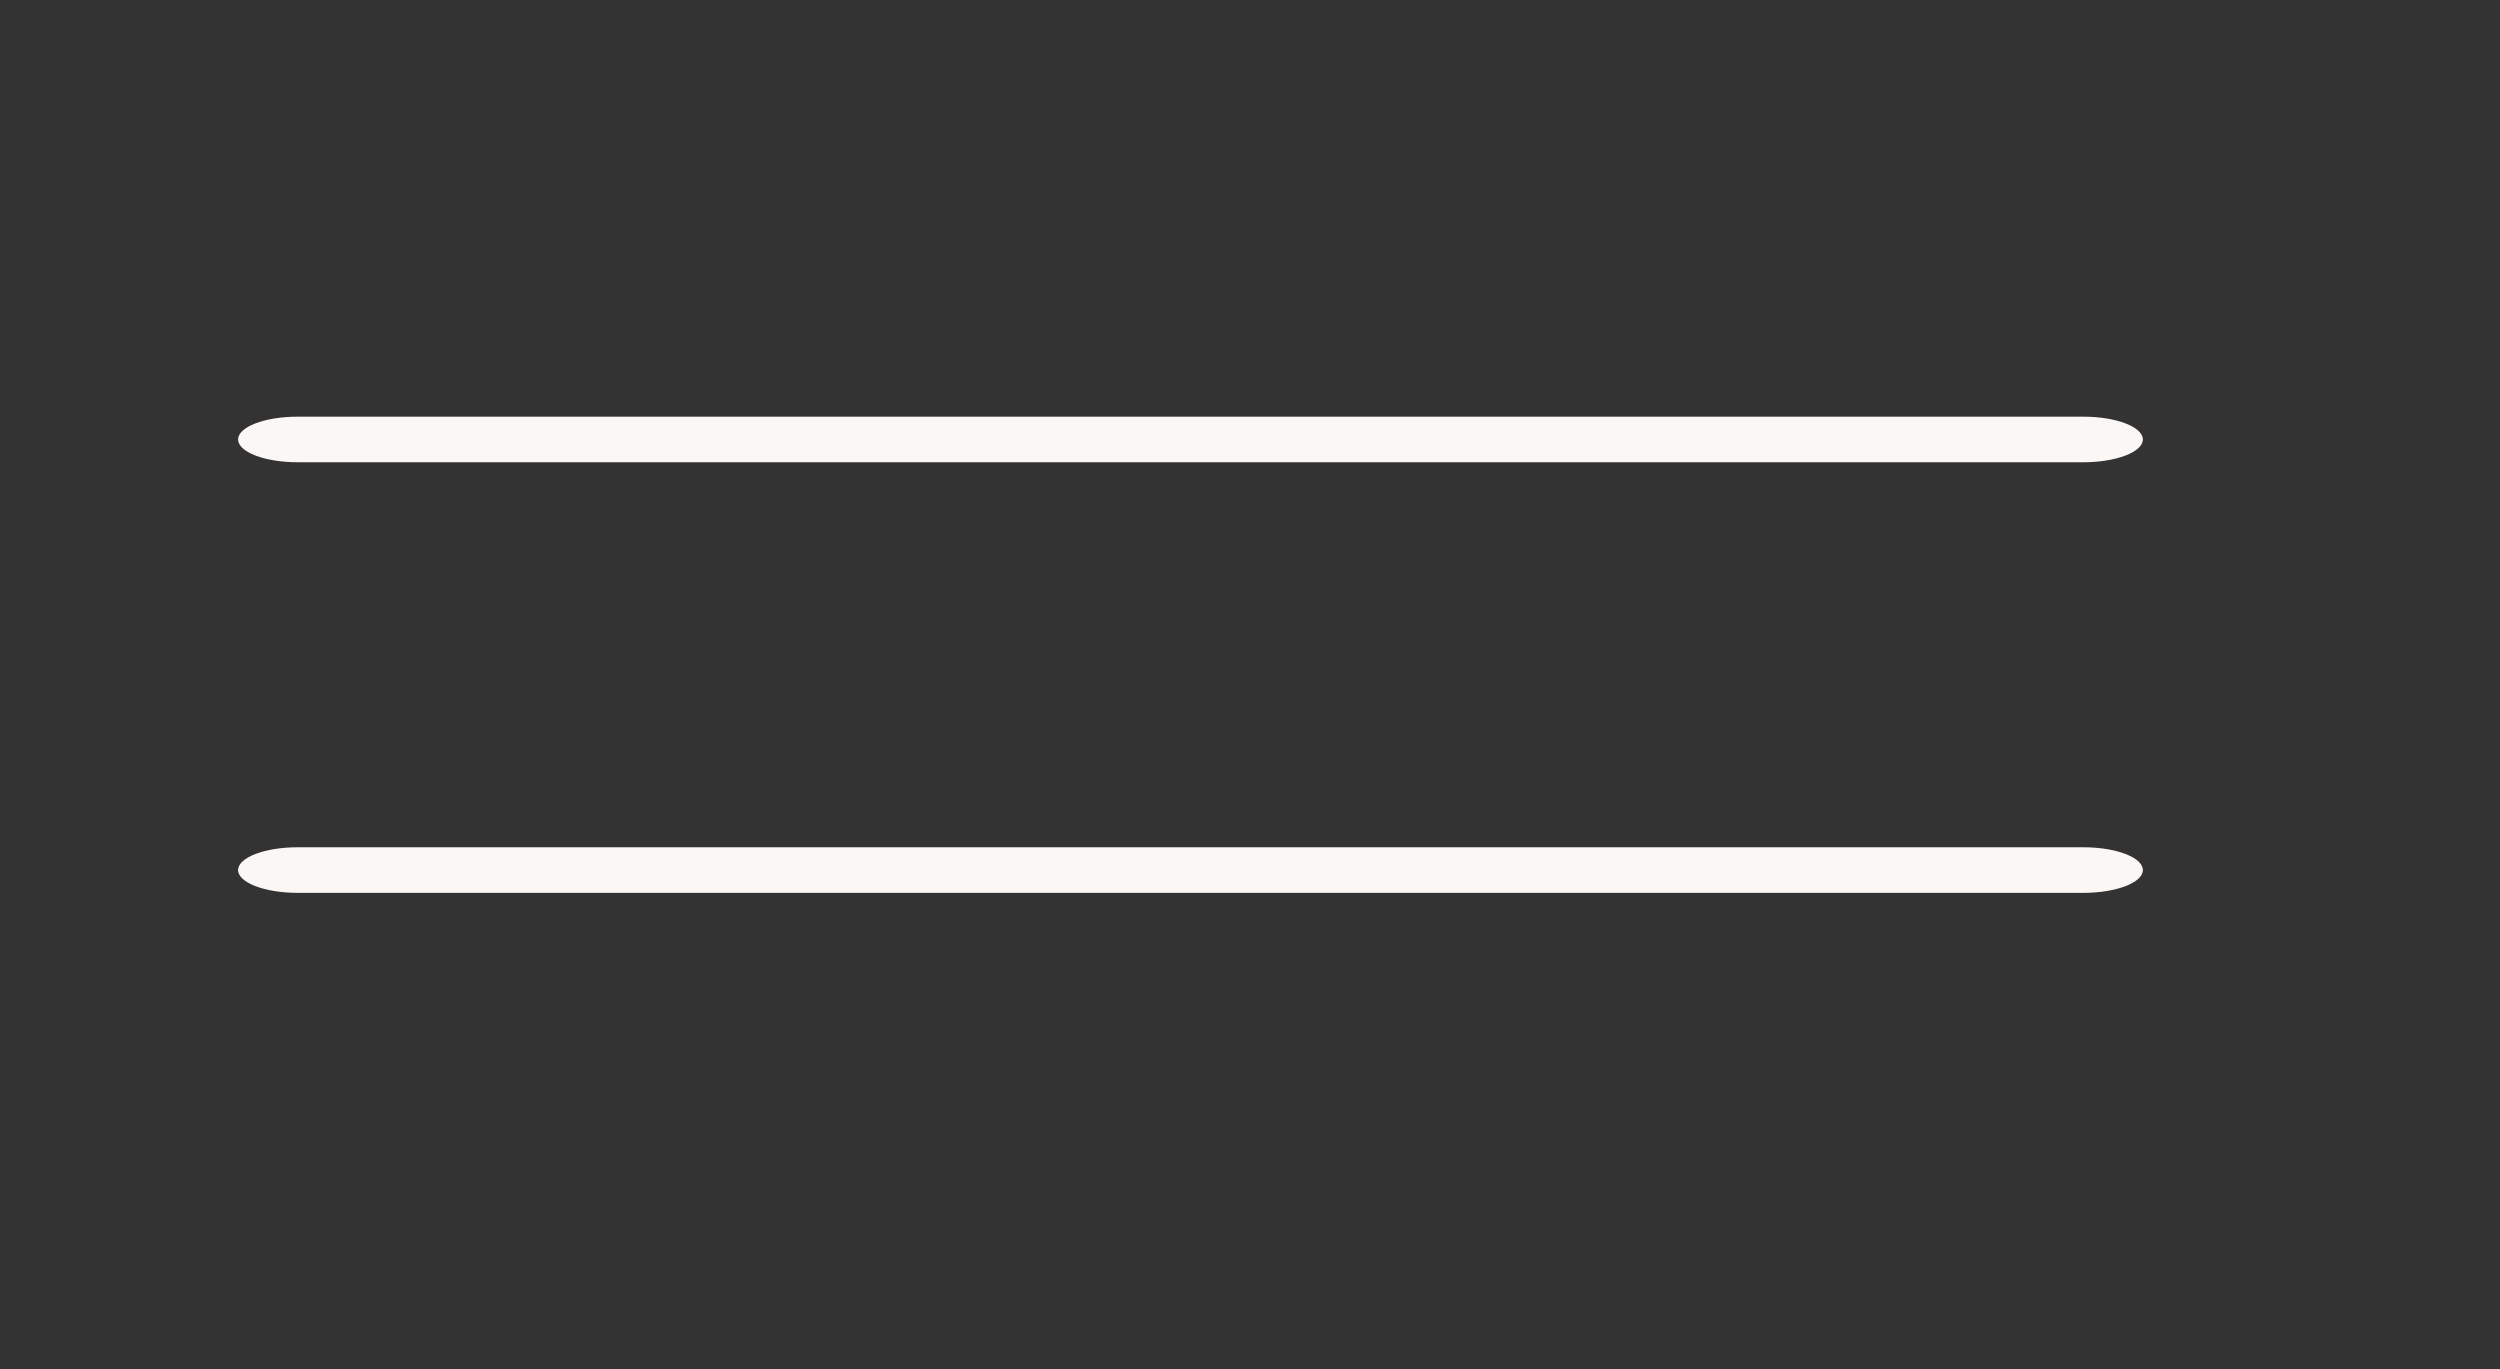 <?xml version="1.0" encoding="UTF-8"?> <svg xmlns="http://www.w3.org/2000/svg" width="42" height="23" viewBox="0 0 42 23" fill="none"><rect x="0" y="0" width="42" height="23" fill="#333333" stroke="none"/><path d="M5 7.766H35C35.552 7.766 36 7.594 36 7.383C36 7.172 35.552 7 35 7H5C4.448 7 4 7.172 4 7.383C4 7.594 4.448 7.766 5 7.766Z" fill="#FBF7F4"></path><path d="M35 14.234H5C4.448 14.234 4 14.406 4 14.617C4 14.829 4.448 15 5 15H35C35.552 15 36 14.829 36 14.617C36 14.406 35.552 14.234 35 14.234Z" fill="#FBF7F4"></path></svg> 